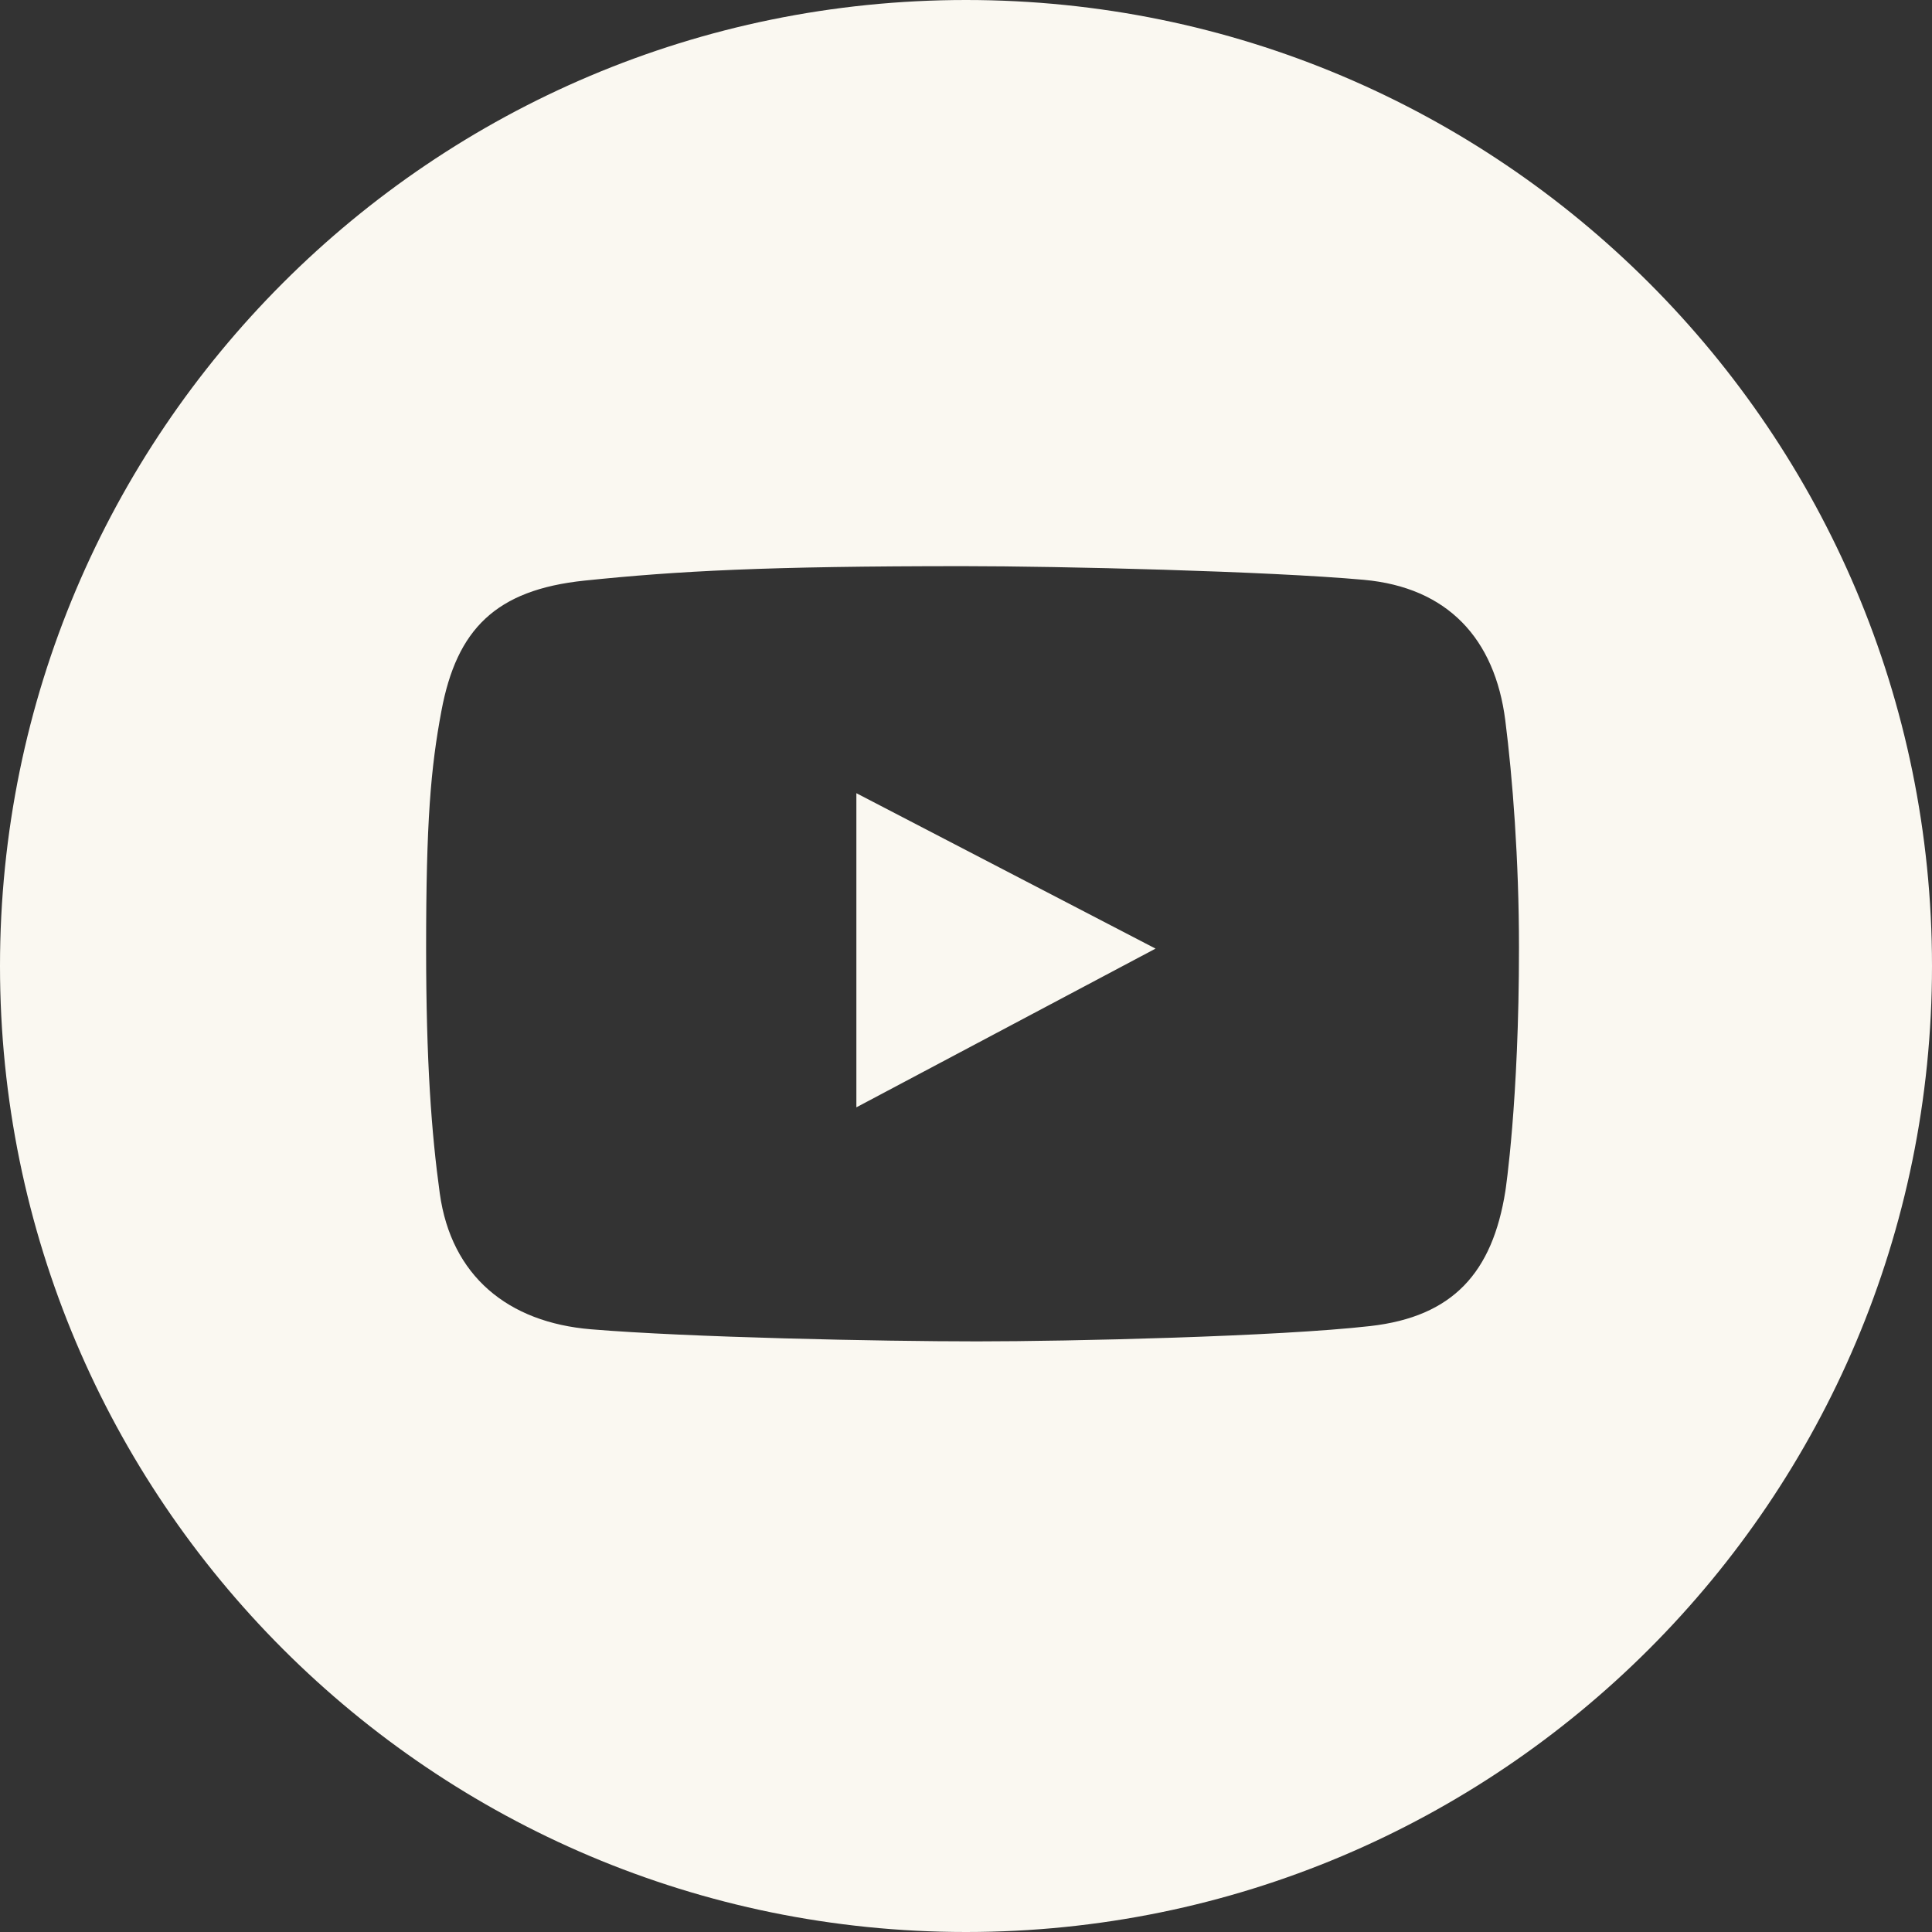 <?xml version="1.0" encoding="UTF-8"?> <svg xmlns="http://www.w3.org/2000/svg" width="27" height="27" viewBox="0 0 27 27" fill="none"><rect x="0" y="0" width="27" height="27" fill="#333333" stroke="none"/> <path d="M11.968 15.475L16.149 13.257L11.968 11.085V15.475Z" fill="#FAF8F1"></path> <path d="M13.5 0C6.044 0 0 6.044 0 13.5C0 20.956 6.044 27 13.5 27C20.956 27 27 20.956 27 13.5C27 6.044 20.956 0 13.5 0ZM21.038 16.644C20.858 17.783 20.307 18.401 19.149 18.532C17.856 18.679 14.947 18.746 13.654 18.746C12.316 18.746 9.61 18.69 8.259 18.577C7.098 18.481 6.306 17.832 6.146 16.678C6.03 15.837 5.955 14.838 5.955 13.25C5.955 11.482 6.019 10.734 6.169 9.935C6.382 8.795 6.927 8.243 8.169 8.114C9.473 7.979 10.705 7.912 13.463 7.912C14.81 7.912 17.717 7.982 19.059 8.103C20.232 8.209 20.892 8.926 21.037 10.07C21.138 10.868 21.228 12.01 21.228 13.239C21.229 15.397 21.038 16.644 21.038 16.644Z" fill="#FAF8F1"></path> </svg> 